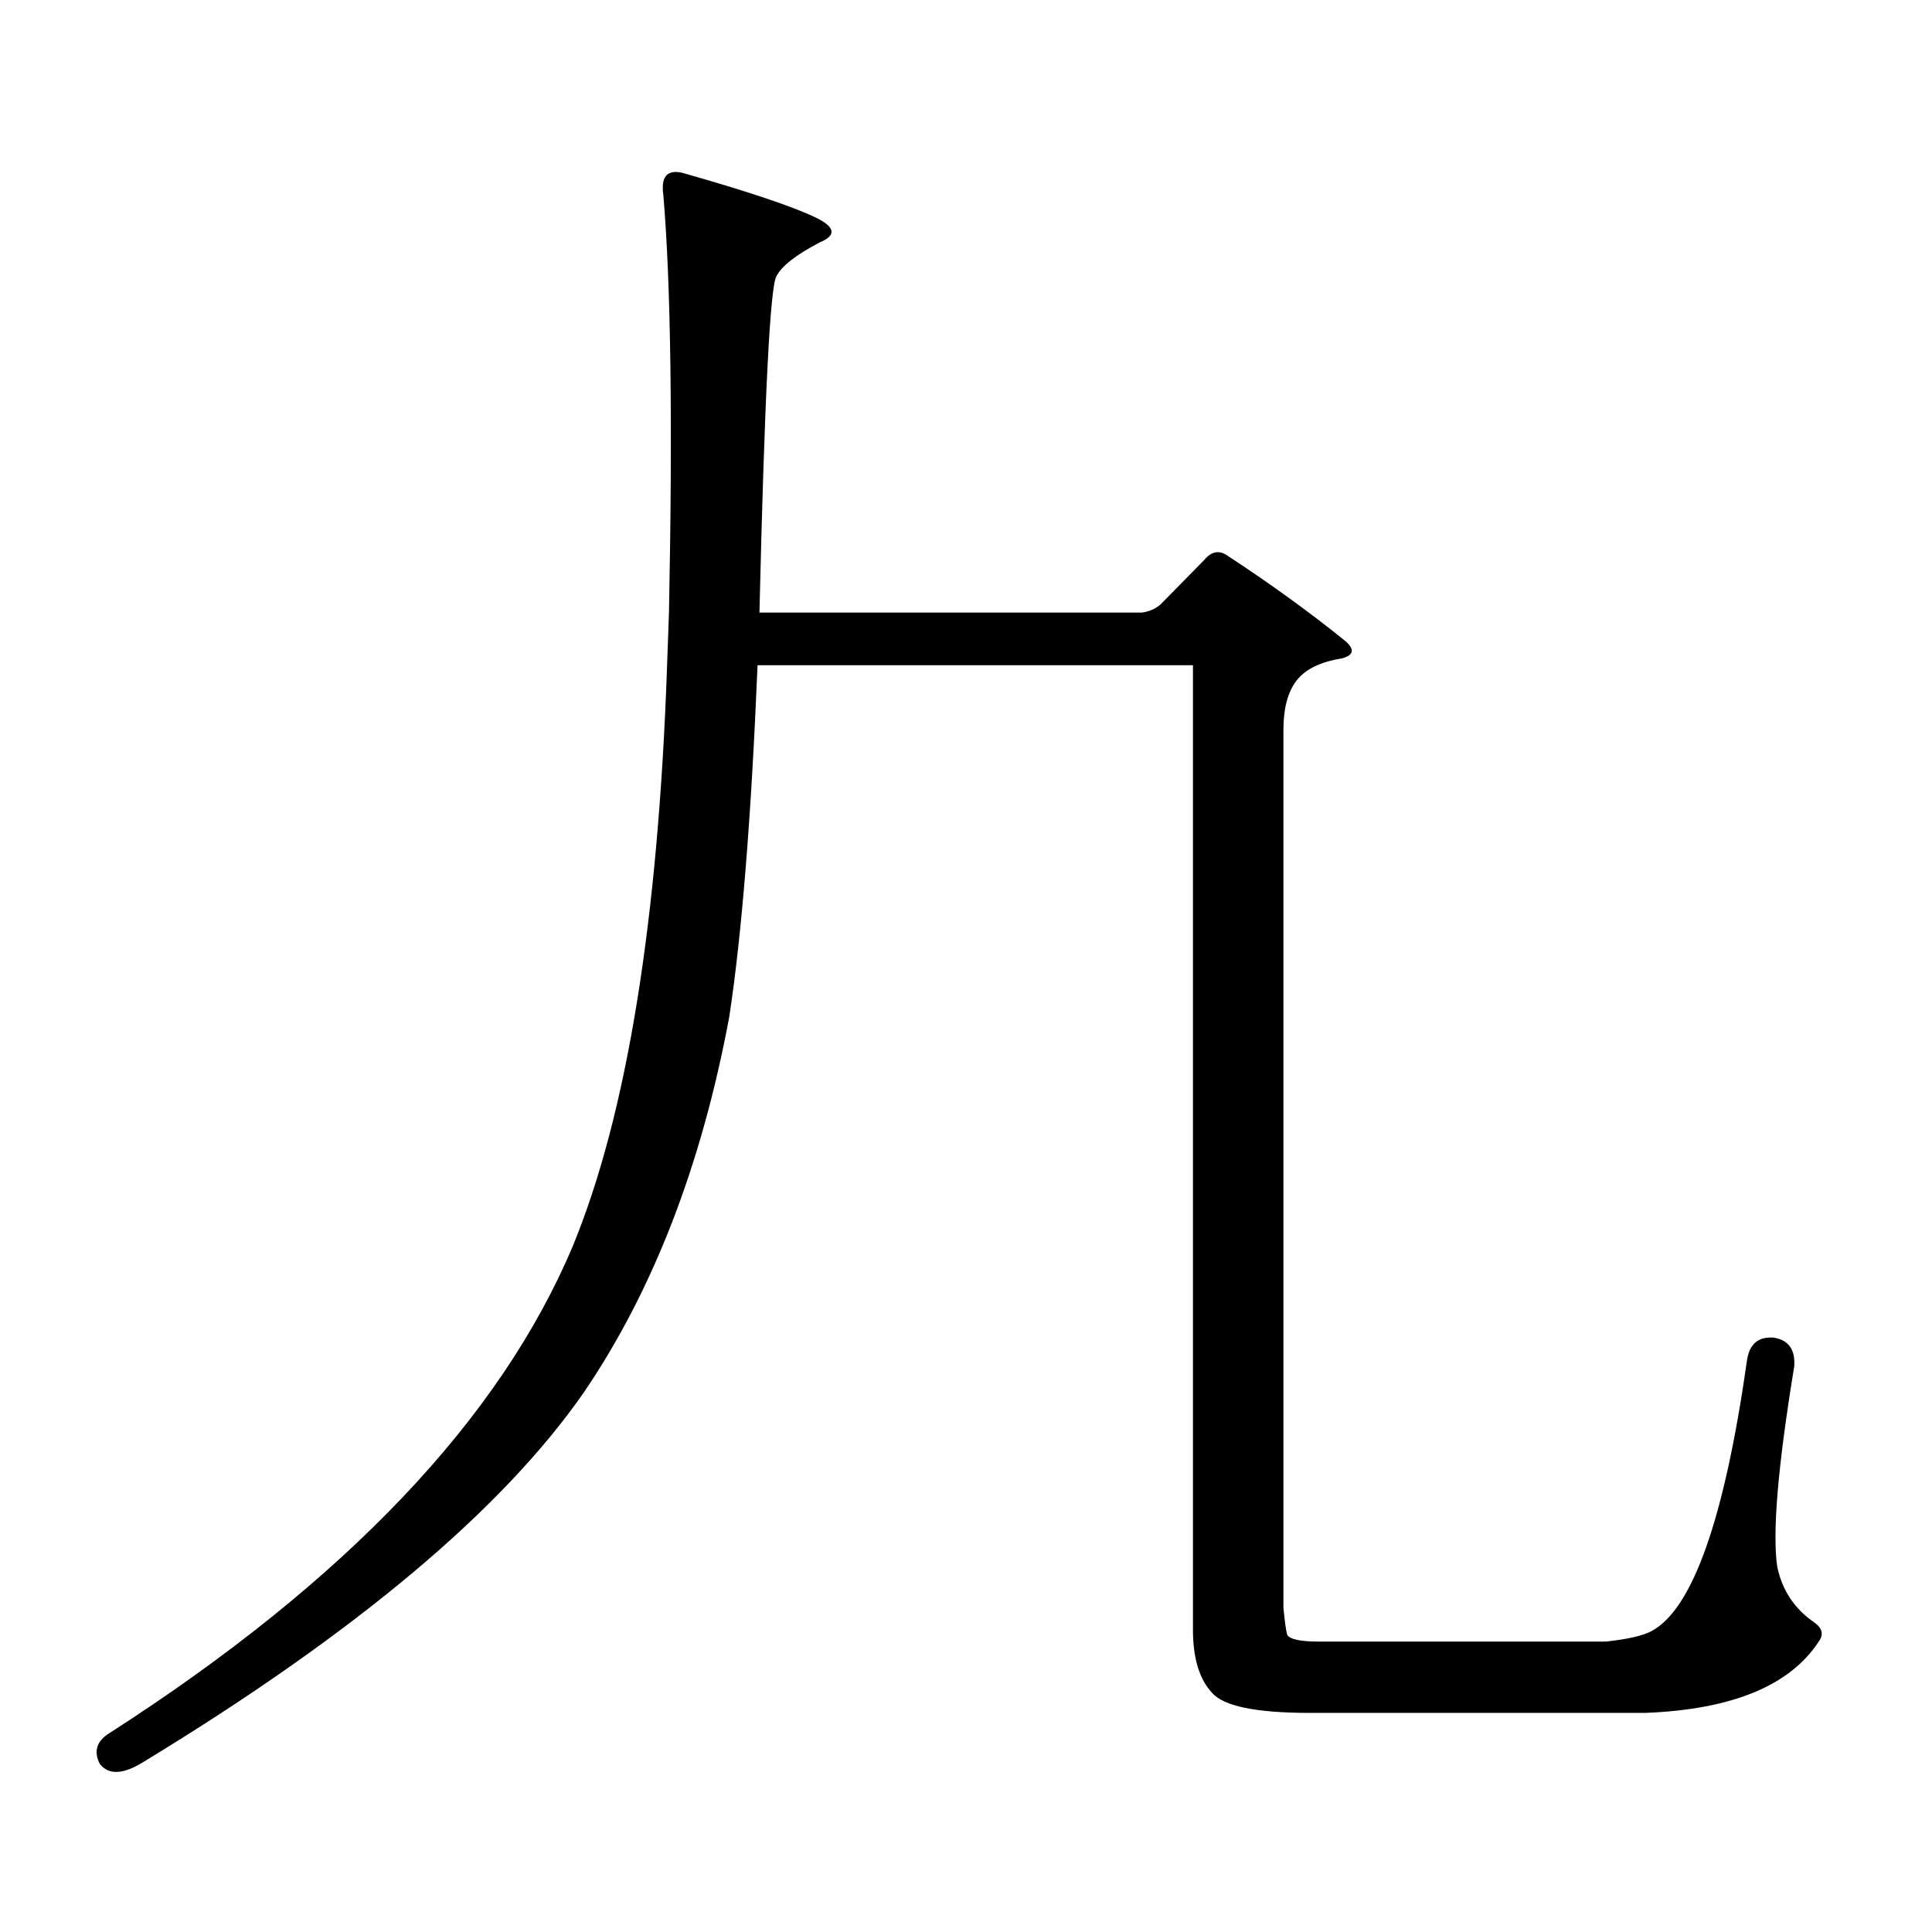 <?xml version="1.0" encoding="utf-8"?>
<!-- Generator: Adobe Illustrator 16.0.0, SVG Export Plug-In . SVG Version: 6.00 Build 0)  -->
<!DOCTYPE svg PUBLIC "-//W3C//DTD SVG 1.1//EN" "http://www.w3.org/Graphics/SVG/1.1/DTD/svg11.dtd">
<svg version="1.1" id="图层_1" xmlns="http://www.w3.org/2000/svg" xmlns:xlink="http://www.w3.org/1999/xlink" x="0px" y="0px"
	 width="1000px" height="1000px" viewBox="0 0 1000 1000" enable-background="new 0 0 1000 1000" xml:space="preserve">
<path d="M346.26,317.066c1.951-98.438,0.976-170.508-2.927-216.211c-1.311-9.366,1.951-13.184,9.756-11.426
	c35.121,9.97,58.535,17.88,70.242,23.73c9.101,4.696,9.421,8.789,0.976,12.305c-12.362,6.454-19.847,12.305-22.438,17.578
	c-3.262,5.273-6.188,63.281-8.78,174.023h198.044c3.902-0.577,7.149-2.047,9.756-4.395l22.438-22.852
	c3.902-4.684,8.125-5.273,12.683-1.758c21.463,14.063,41.295,28.427,59.511,43.066c5.854,4.696,5.519,7.91-0.976,9.668
	c-11.066,1.758-18.871,5.575-23.414,11.426c-4.558,5.863-6.829,14.364-6.829,25.488v454.395c0.641,7.031,1.296,11.714,1.951,14.063
	c1.296,2.334,6.829,3.516,16.585,3.516h148.289c11.052-1.182,18.856-2.939,23.414-5.273c21.463-11.138,38.048-58.008,49.755-140.625
	c1.296-8.199,5.854-12.003,13.658-11.426c7.805,1.181,11.372,6.152,10.731,14.941c-8.46,51.566-11.387,86.133-8.78,103.711
	c2.592,12.305,9.101,21.973,19.512,29.004c3.902,2.925,4.543,6.152,1.951,9.668c-14.969,22.852-44.877,35.156-89.754,36.914H677.959
	c-27.972,0-44.877-3.516-50.73-10.547c-6.509-7.031-9.756-17.881-9.756-32.52V344.313h-225.36
	c-3.262,78.524-8.14,139.169-14.634,181.934c-14.313,76.767-39.358,141.504-75.12,194.238
	c-42.285,60.933-118.381,124.805-228.287,191.602c-10.411,6.44-17.896,6.729-22.438,0.879c-3.262-6.455-1.631-11.729,4.878-15.82
	c122.269-78.525,202.267-162.598,239.994-252.246c27.957-67.965,44.222-168.16,48.779-300.586L346.26,317.066z"/>
</svg>
